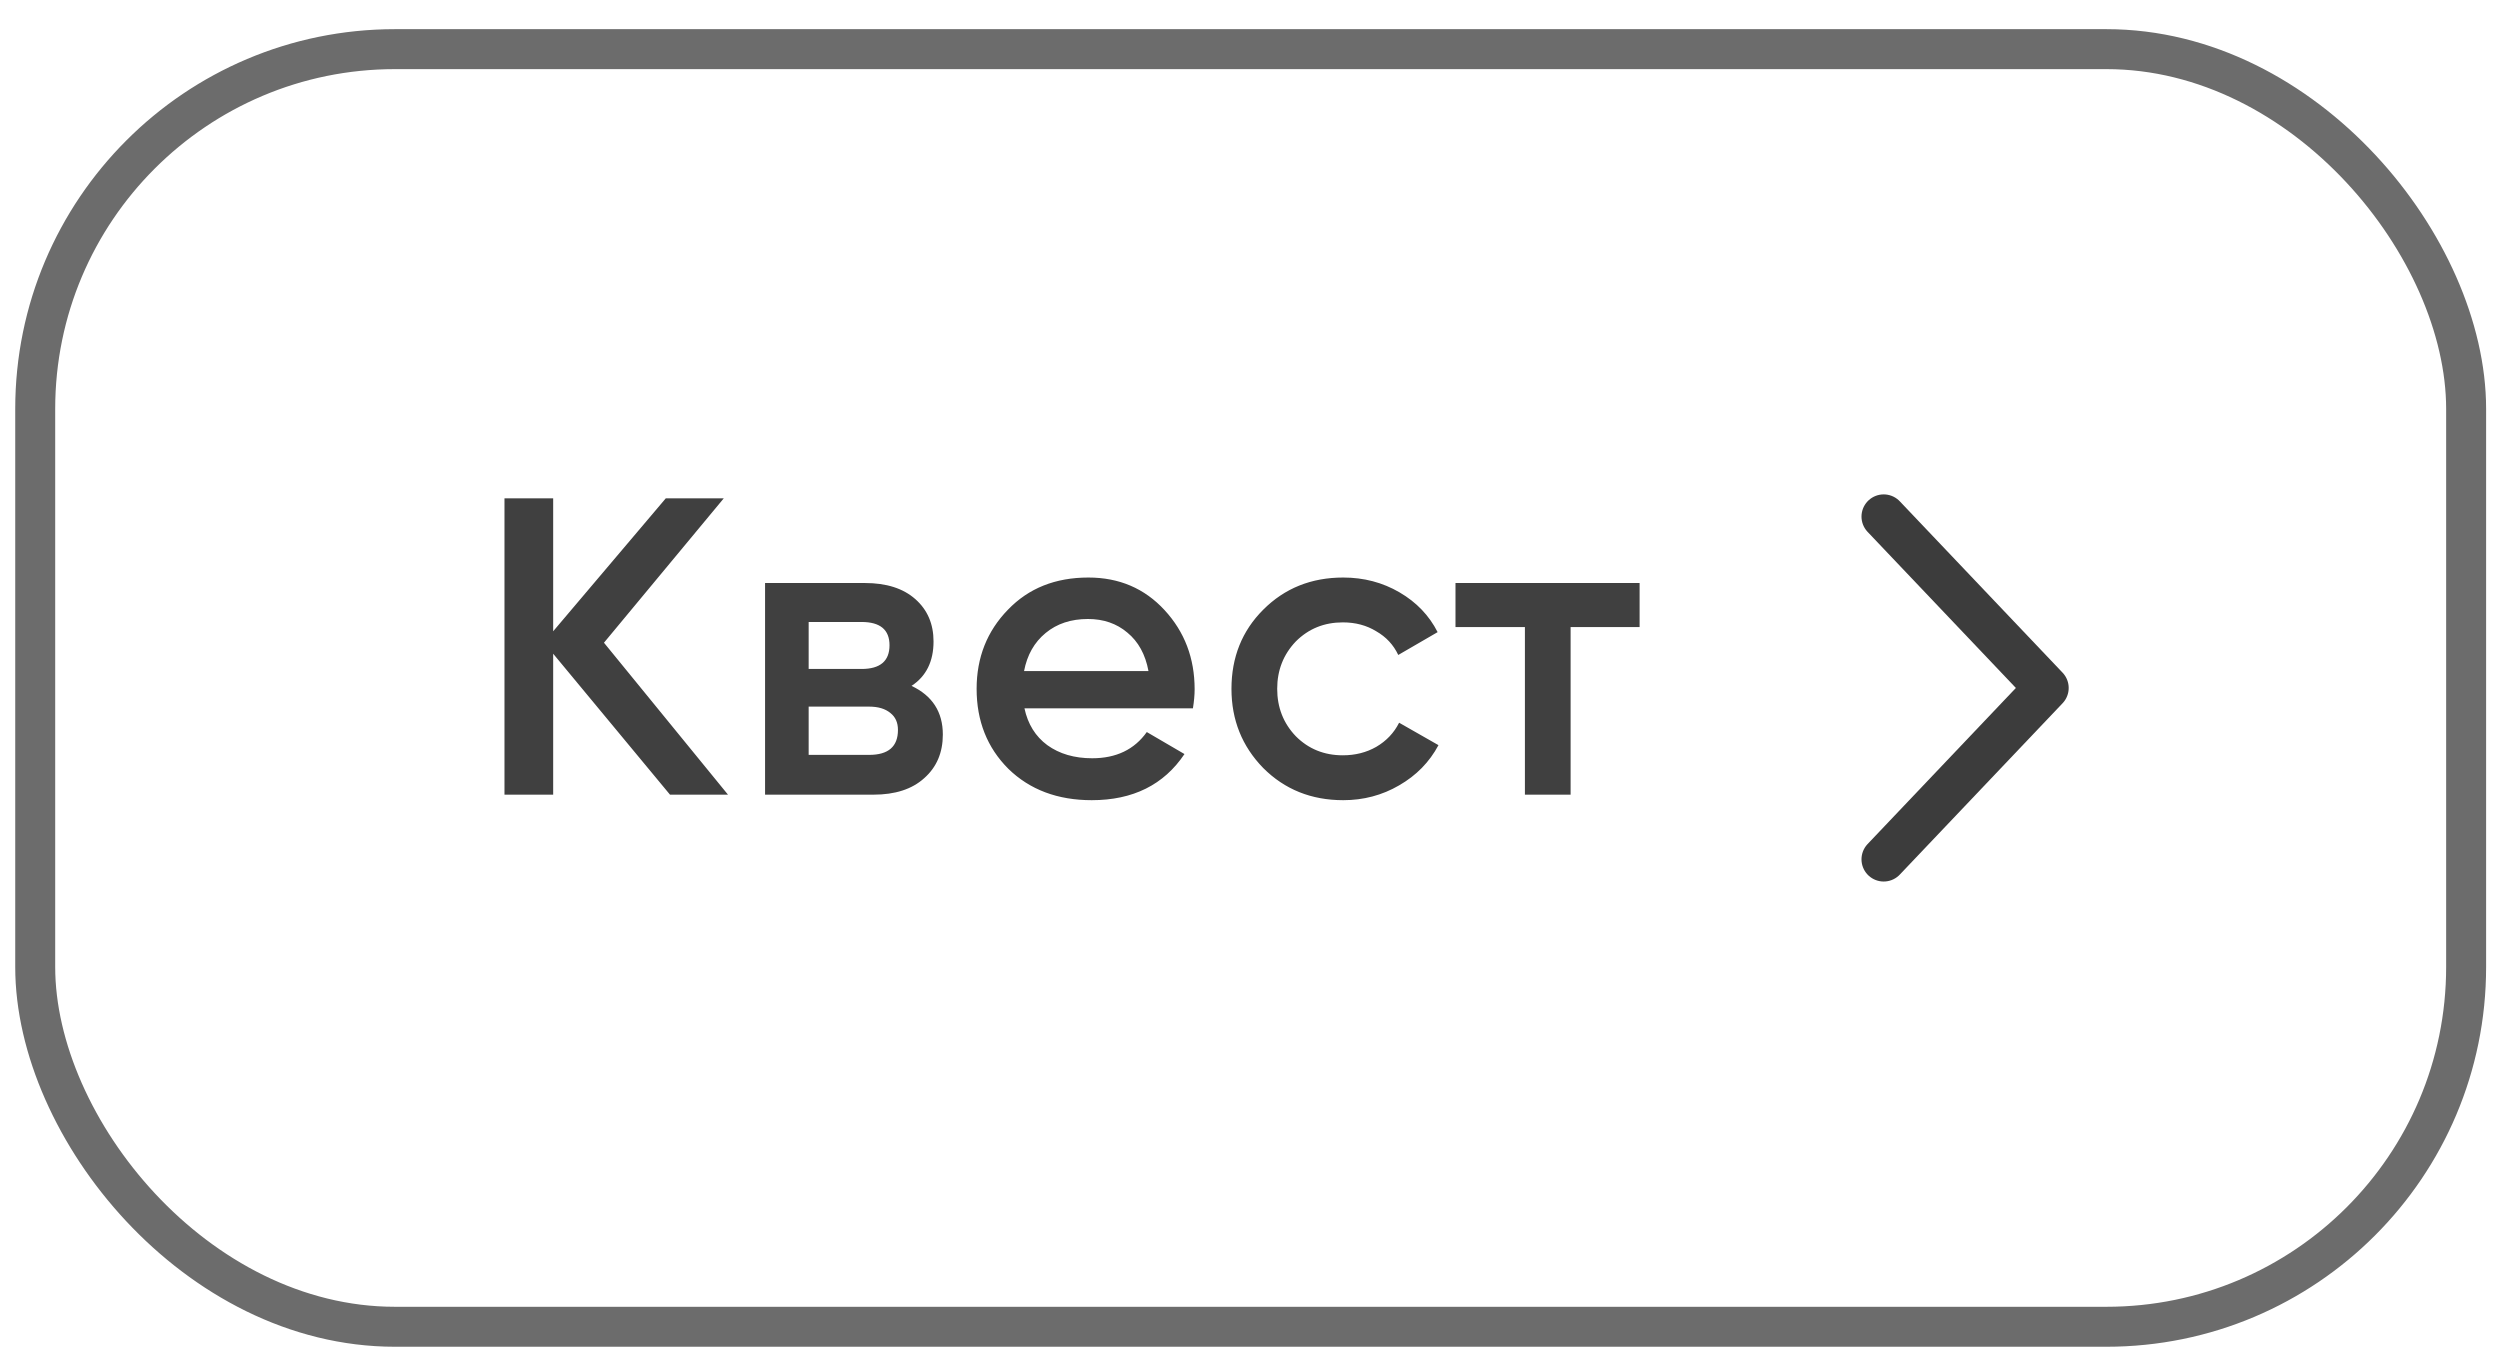 <?xml version="1.0" encoding="UTF-8"?> <svg xmlns="http://www.w3.org/2000/svg" width="82" height="45" viewBox="0 0 82 45" fill="none"><rect x="1.155" y="1.612" width="79.734" height="41.906" rx="11.798" stroke="#6C6C6C" stroke-width="1.311"></rect><path d="M19.81 21.081L23.878 26.065H21.976L18.144 21.442V26.065H16.547V16.346H18.144V20.706L21.837 16.346H23.739L19.81 21.081ZM29.898 22.497C30.583 22.821 30.925 23.353 30.925 24.094C30.925 24.686 30.722 25.163 30.314 25.524C29.916 25.885 29.361 26.065 28.648 26.065H25.094V19.123H28.37C29.074 19.123 29.625 19.299 30.023 19.651C30.421 20.003 30.62 20.465 30.62 21.039C30.62 21.696 30.379 22.182 29.898 22.497ZM28.259 20.401H26.524V21.942H28.259C28.87 21.942 29.176 21.683 29.176 21.164C29.176 20.655 28.87 20.401 28.259 20.401ZM26.524 24.76H28.509C29.139 24.76 29.453 24.487 29.453 23.941C29.453 23.7 29.37 23.515 29.204 23.386C29.037 23.247 28.805 23.177 28.509 23.177H26.524V24.76ZM39.128 23.233H33.602C33.713 23.751 33.963 24.154 34.352 24.441C34.75 24.728 35.241 24.871 35.824 24.871C36.611 24.871 37.208 24.584 37.615 24.011L38.851 24.733C38.175 25.741 37.161 26.246 35.81 26.246C34.69 26.246 33.778 25.903 33.075 25.218C32.38 24.524 32.033 23.649 32.033 22.594C32.033 21.567 32.376 20.701 33.061 19.998C33.737 19.294 34.616 18.943 35.699 18.943C36.708 18.943 37.541 19.299 38.198 20.012C38.855 20.724 39.184 21.59 39.184 22.608C39.184 22.793 39.165 23.002 39.128 23.233ZM33.589 22.011H37.67C37.569 21.465 37.337 21.044 36.976 20.748C36.625 20.451 36.194 20.303 35.685 20.303C35.13 20.303 34.667 20.456 34.297 20.762C33.926 21.067 33.69 21.483 33.589 22.011ZM44.058 26.246C43.012 26.246 42.137 25.894 41.434 25.191C40.739 24.478 40.392 23.613 40.392 22.594C40.392 21.558 40.739 20.692 41.434 19.998C42.137 19.294 43.012 18.943 44.058 18.943C44.734 18.943 45.349 19.105 45.904 19.429C46.46 19.753 46.876 20.188 47.154 20.734L45.863 21.483C45.706 21.15 45.465 20.891 45.141 20.706C44.826 20.512 44.461 20.414 44.044 20.414C43.433 20.414 42.919 20.623 42.503 21.039C42.096 21.465 41.892 21.983 41.892 22.594C41.892 23.205 42.096 23.724 42.503 24.149C42.919 24.566 43.433 24.774 44.044 24.774C44.451 24.774 44.817 24.682 45.141 24.497C45.474 24.302 45.724 24.038 45.891 23.705L47.182 24.441C46.886 24.996 46.455 25.436 45.891 25.76C45.335 26.084 44.724 26.246 44.058 26.246ZM47.74 19.123H53.779V20.567H51.516V26.065H50.017V20.567H47.74V19.123Z" fill="#404040"></path><path d="M61.785 28.186L67.125 22.565L61.785 16.944" stroke="#3C3C3C" stroke-width="1.456" stroke-linecap="round" stroke-linejoin="round"></path></svg> 
